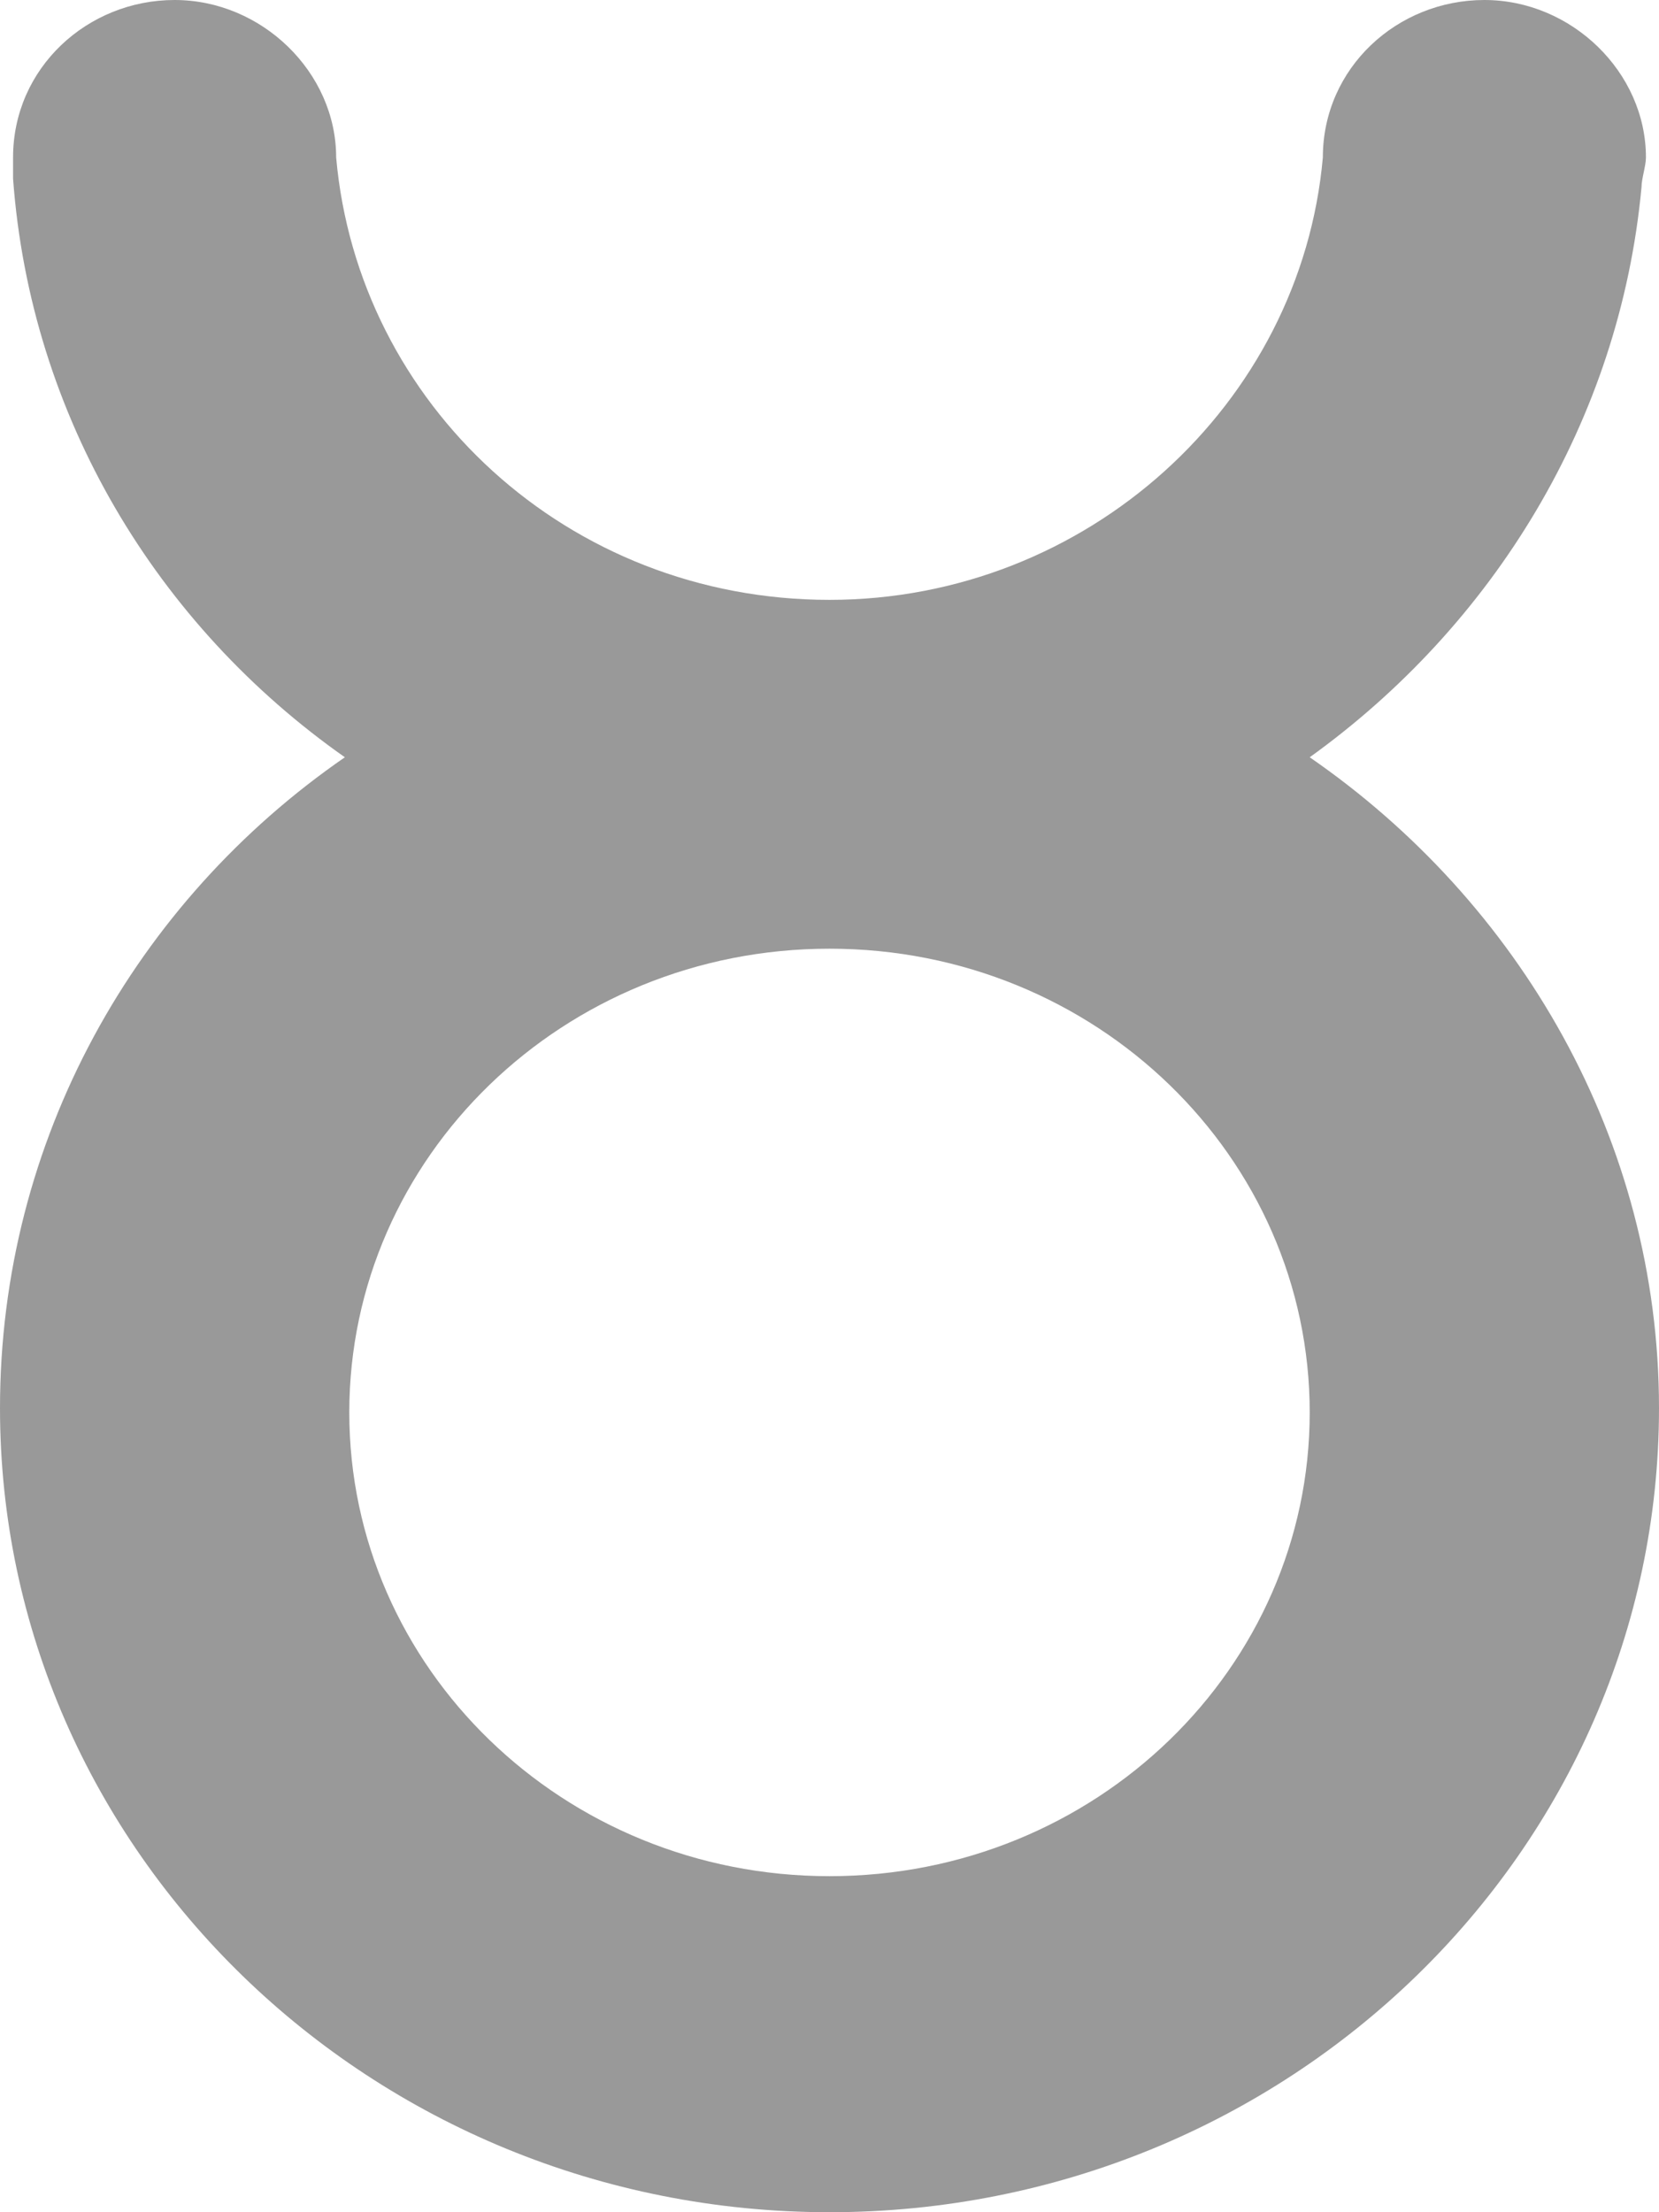 <svg width="24" height="32" viewBox="0 0 24 32" fill="none" xmlns="http://www.w3.org/2000/svg">
<path d="M18.947 10.954C21.6 9.046 23.432 6.092 23.747 2.708C23.747 2.585 23.811 2.4 23.811 2.277C23.811 1.046 22.737 0 21.474 0C20.21 0 19.137 0.985 19.137 2.277C18.821 5.846 15.726 8.677 12 8.677C8.211 8.677 5.179 5.846 4.863 2.277C4.863 1.046 3.789 0 2.526 0C1.263 0 0.189 0.985 0.189 2.277C0.189 2.4 0.189 2.462 0.189 2.585C0.442 6.031 2.274 9.046 4.989 10.954C1.958 13.046 0 16.492 0 20.369C0 26.769 5.368 32 12 32C18.632 32 24 26.769 24 20.369C24 16.492 21.979 13.046 18.947 10.954ZM12 27.139C8.147 27.139 5.053 24.123 5.053 20.431C5.053 16.738 8.147 13.723 12 13.723C15.853 13.723 18.947 16.738 18.947 20.431C18.947 24.123 15.853 27.139 12 27.139Z" fill="#999999"/>
</svg>
